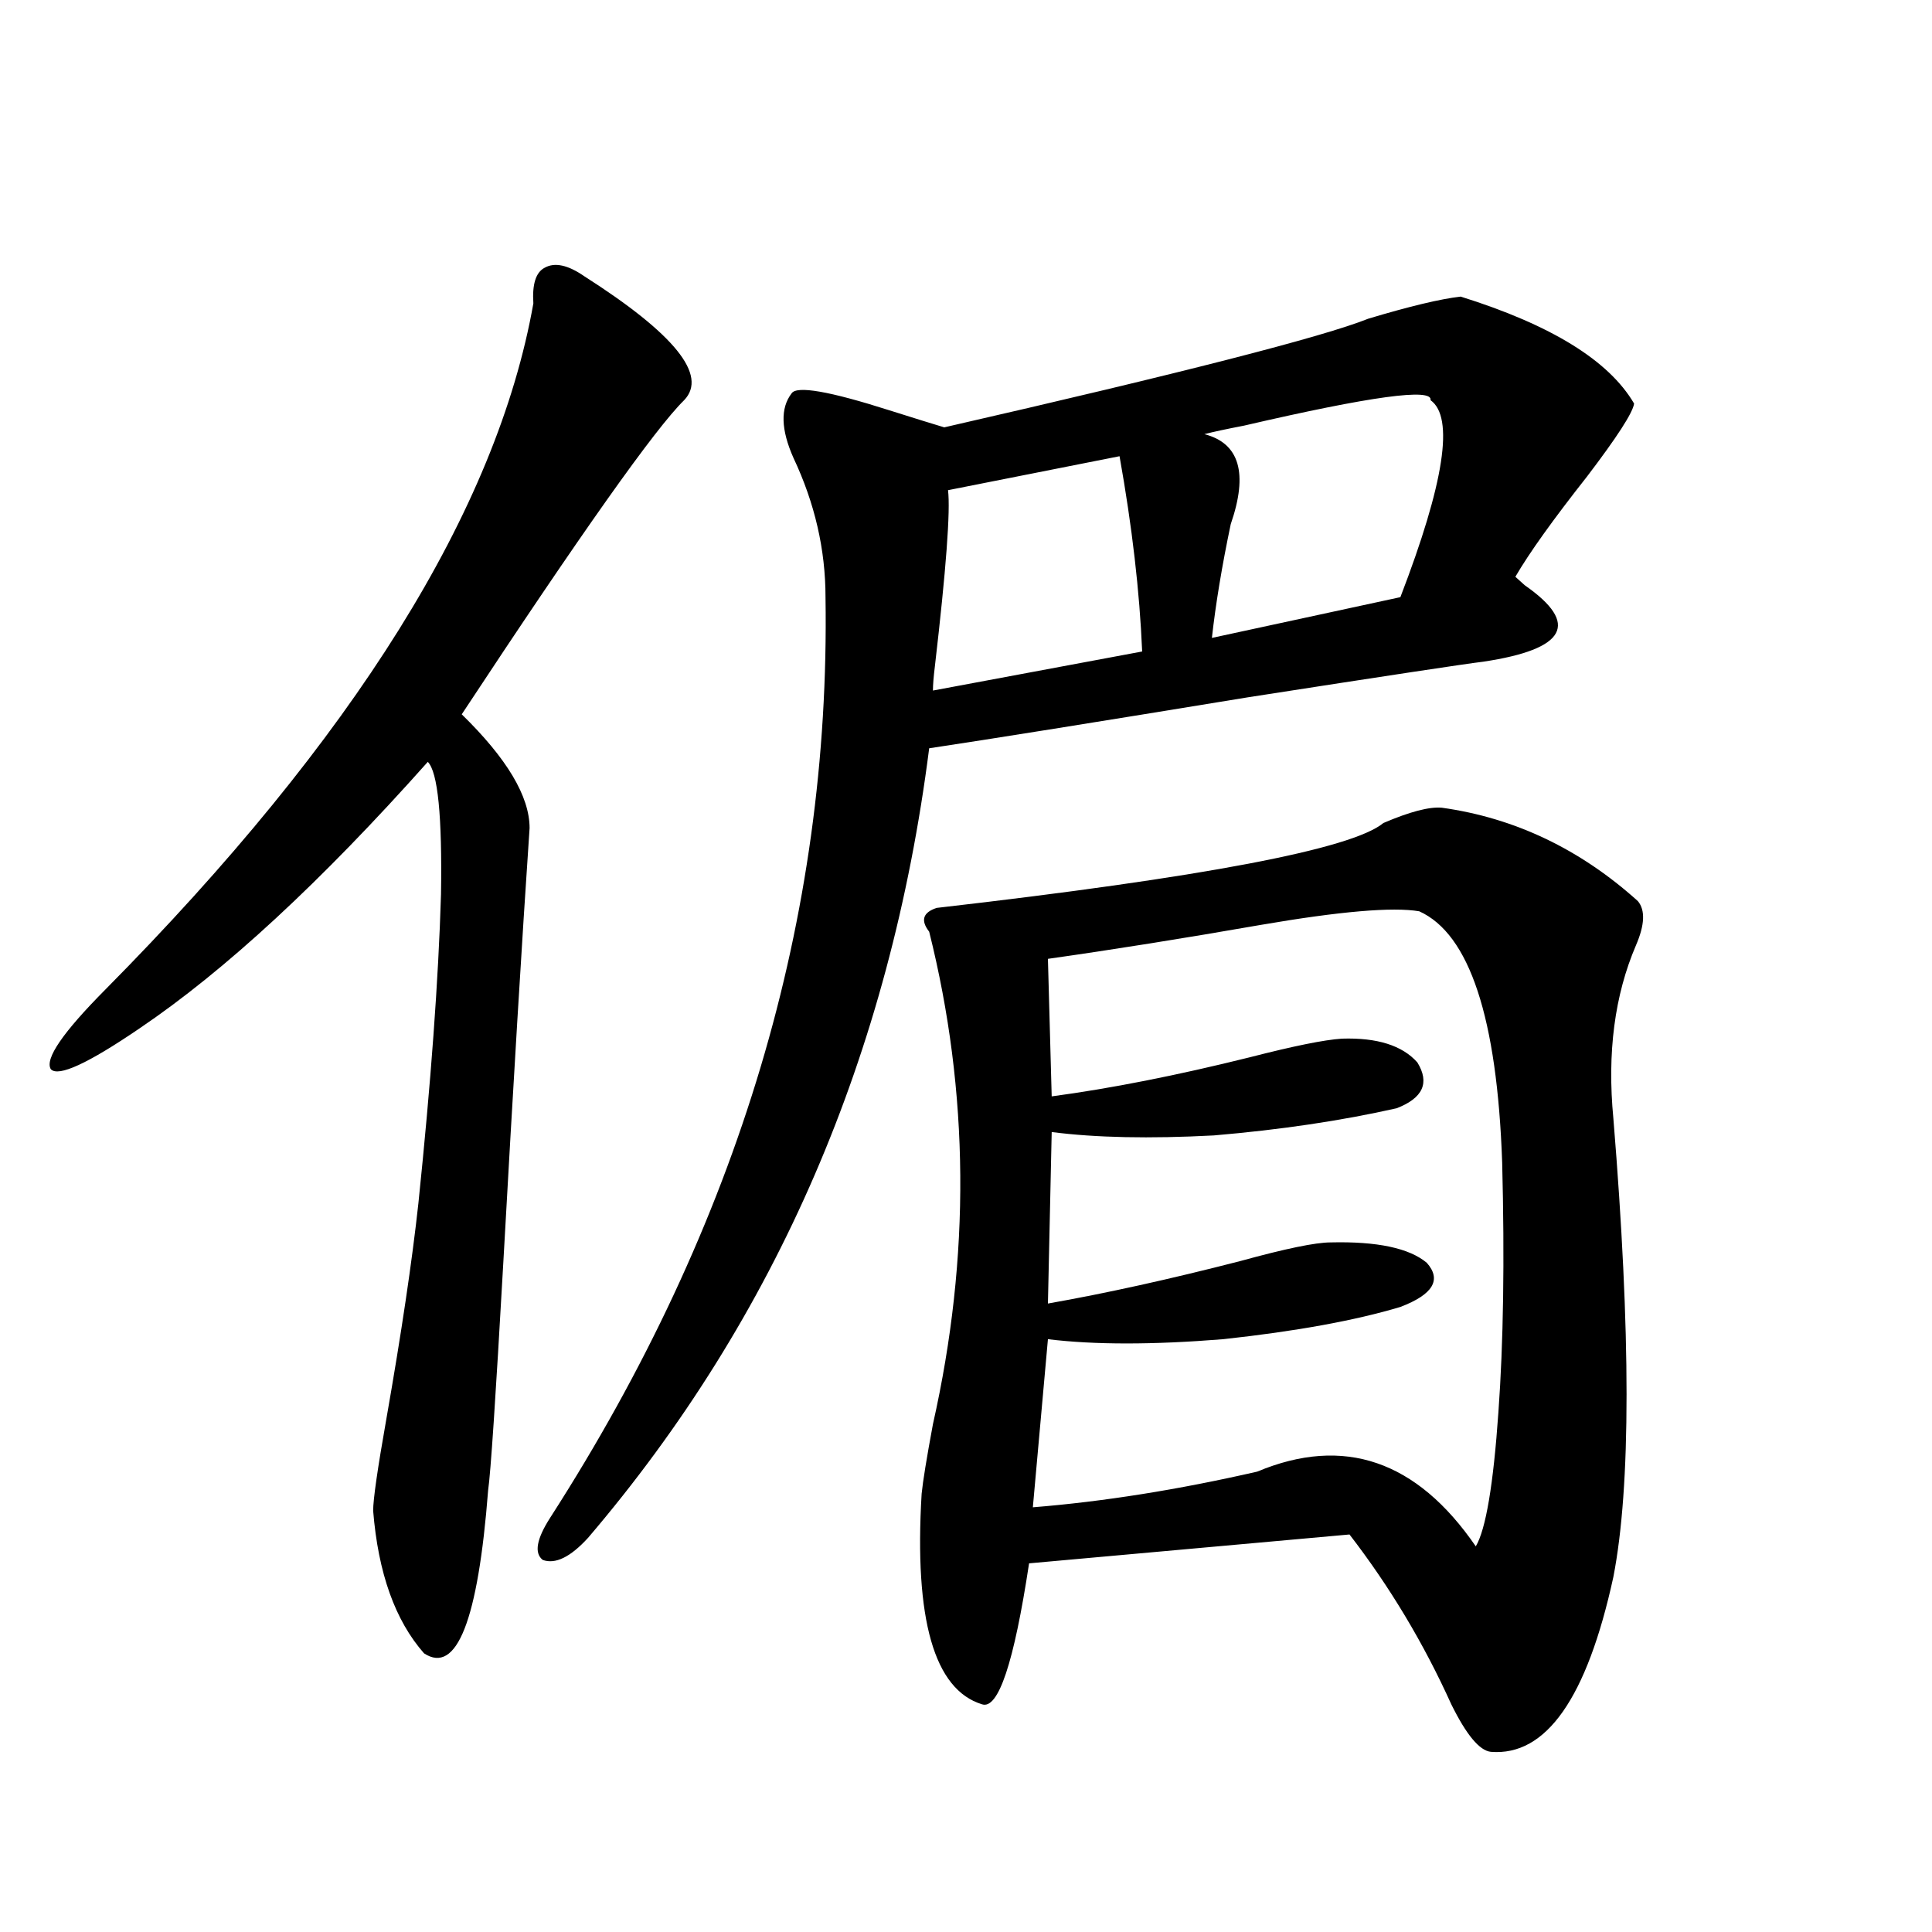<?xml version="1.0" encoding="utf-8"?>
<!-- Generator: Adobe Illustrator 16.0.0, SVG Export Plug-In . SVG Version: 6.00 Build 0)  -->
<!DOCTYPE svg PUBLIC "-//W3C//DTD SVG 1.1//EN" "http://www.w3.org/Graphics/SVG/1.1/DTD/svg11.dtd">
<svg version="1.1" id="图层_1" xmlns="http://www.w3.org/2000/svg" xmlns:xlink="http://www.w3.org/1999/xlink" x="0px" y="0px"
	 width="1000px" height="1000px" viewBox="0 0 1000 1000" enable-background="new 0 0 1000 1000" xml:space="preserve">
<path d="M302.407,142.973c46.828,29.883,64.054,51.279,51.706,64.16c-14.969,14.653-53.337,68.857-115.119,162.598
	c23.414,22.852,35.121,42.49,35.121,58.887c-3.902,57.432-8.46,132.715-13.658,225.879c-3.902,69.146-6.509,108.105-7.805,116.895
	c-5.213,67.374-16.265,95.499-33.169,84.375c-14.969-17.001-23.75-41.597-26.341-73.828c0-5.85,2.271-21.67,6.829-47.461
	c7.805-44.521,13.323-81.738,16.585-111.621c6.494-62.69,10.396-116.016,11.707-159.961c0.64-40.43-1.631-63.281-6.829-68.555
	c-55.289,62.114-105.043,108.105-149.265,137.988c-26.676,18.169-41.95,25.2-45.853,21.094c-3.262-5.273,6.173-19.033,28.292-41.309
	c128.777-130.078,202.586-248.428,221.458-355.078c-0.655-9.956,1.296-16.108,5.854-18.457
	C287.118,135.653,293.947,137.123,302.407,142.973z M756.055,153.52c46.828,14.653,76.736,33.11,89.754,55.371
	c-0.655,4.697-8.78,17.29-24.39,37.793c-17.561,22.275-29.923,39.551-37.072,51.855c0.641,0.591,2.271,2.061,4.878,4.395
	c28.612,19.927,21.463,33.11-21.463,39.551c-9.756,1.182-50.41,7.334-121.948,18.457c-78.702,12.896-133.655,21.685-164.874,26.367
	C460.772,545.512,401.917,681.742,304.358,796c-9.115,9.971-16.92,13.774-23.414,11.426c-4.558-3.516-3.262-10.835,3.902-21.973
	c97.559-151.748,145.027-310.542,142.436-476.367c0-24.609-5.533-48.628-16.585-72.07c-6.509-14.639-6.829-25.776-0.976-33.398
	c2.592-4.092,19.512-1.167,50.73,8.789c13.003,4.106,22.438,7.031,28.292,8.789c122.924-28.125,196.093-46.87,219.507-56.25
	C729.714,158.505,745.644,154.701,756.055,153.52z M484.842,469.926c137.878-15.82,214.949-30.459,231.214-43.945
	c13.658-5.85,23.734-8.486,30.243-7.91c37.713,5.273,71.538,21.396,101.461,48.34c3.902,4.697,3.567,12.305-0.976,22.852
	c-11.066,25.791-14.969,55.674-11.707,89.648c9.101,111.333,9.101,190.435,0,237.305c-13.658,62.691-34.801,92.862-63.413,90.527
	c-5.854-0.59-12.683-8.789-20.487-24.609c-14.313-31.641-31.874-60.933-52.682-87.891l-165.85,14.941
	c-7.805,51.554-15.944,75.875-24.39,72.949c-24.725-7.621-35.121-43.945-31.219-108.984c0.641-6.44,2.592-18.457,5.854-36.035
	c19.512-86.709,18.856-171.675-1.951-254.883C476.382,476.381,477.678,472.274,484.842,469.926z M579.474,236.137l-88.778,17.578
	c1.296,10.547-0.976,41.021-6.829,91.406c-0.655,5.273-0.976,9.38-0.976,12.305l108.29-20.215
	C589.87,306.161,585.968,272.475,579.474,236.137z M734.592,471.684c-13.658-2.334-40.975,0-81.949,7.031
	c-40.334,7.031-77.071,12.896-110.241,17.578l1.951,71.191c30.563-4.092,64.709-10.835,102.437-20.215
	c22.759-5.85,38.688-9.077,47.804-9.668c18.201-0.576,31.219,3.516,39.023,12.305c6.494,10.547,2.927,18.457-10.731,23.73
	c-28.627,6.455-60.166,11.138-94.632,14.063c-33.17,1.758-61.142,1.182-83.9-1.758l-1.951,88.77
	c29.908-5.273,63.078-12.593,99.51-21.973c23.414-6.44,39.023-9.668,46.828-9.668c24.055-0.576,40.64,2.939,49.755,10.547
	c7.805,8.789,3.247,16.411-13.658,22.852c-23.414,7.031-53.992,12.607-91.705,16.699c-36.432,2.939-66.675,2.939-90.729,0
	l-7.805,87.012c36.417-2.925,75.12-9.077,116.095-18.457c44.877-18.745,82.59-5.85,113.168,38.672
	c5.198-8.789,9.101-31.929,11.707-69.434c2.592-35.732,3.247-78.799,1.951-129.199C774.911,526.767,760.598,483.412,734.592,471.684
	z M740.445,207.133c1.296-6.44-30.898-2.046-96.583,13.184c-9.115,1.758-15.944,3.228-20.487,4.395
	c18.201,4.697,22.759,20.215,13.658,46.582c-4.558,21.685-7.805,41.309-9.756,58.887l97.559-21.094
	C747.595,249.911,752.793,215.922,740.445,207.133z"/>
</svg>
